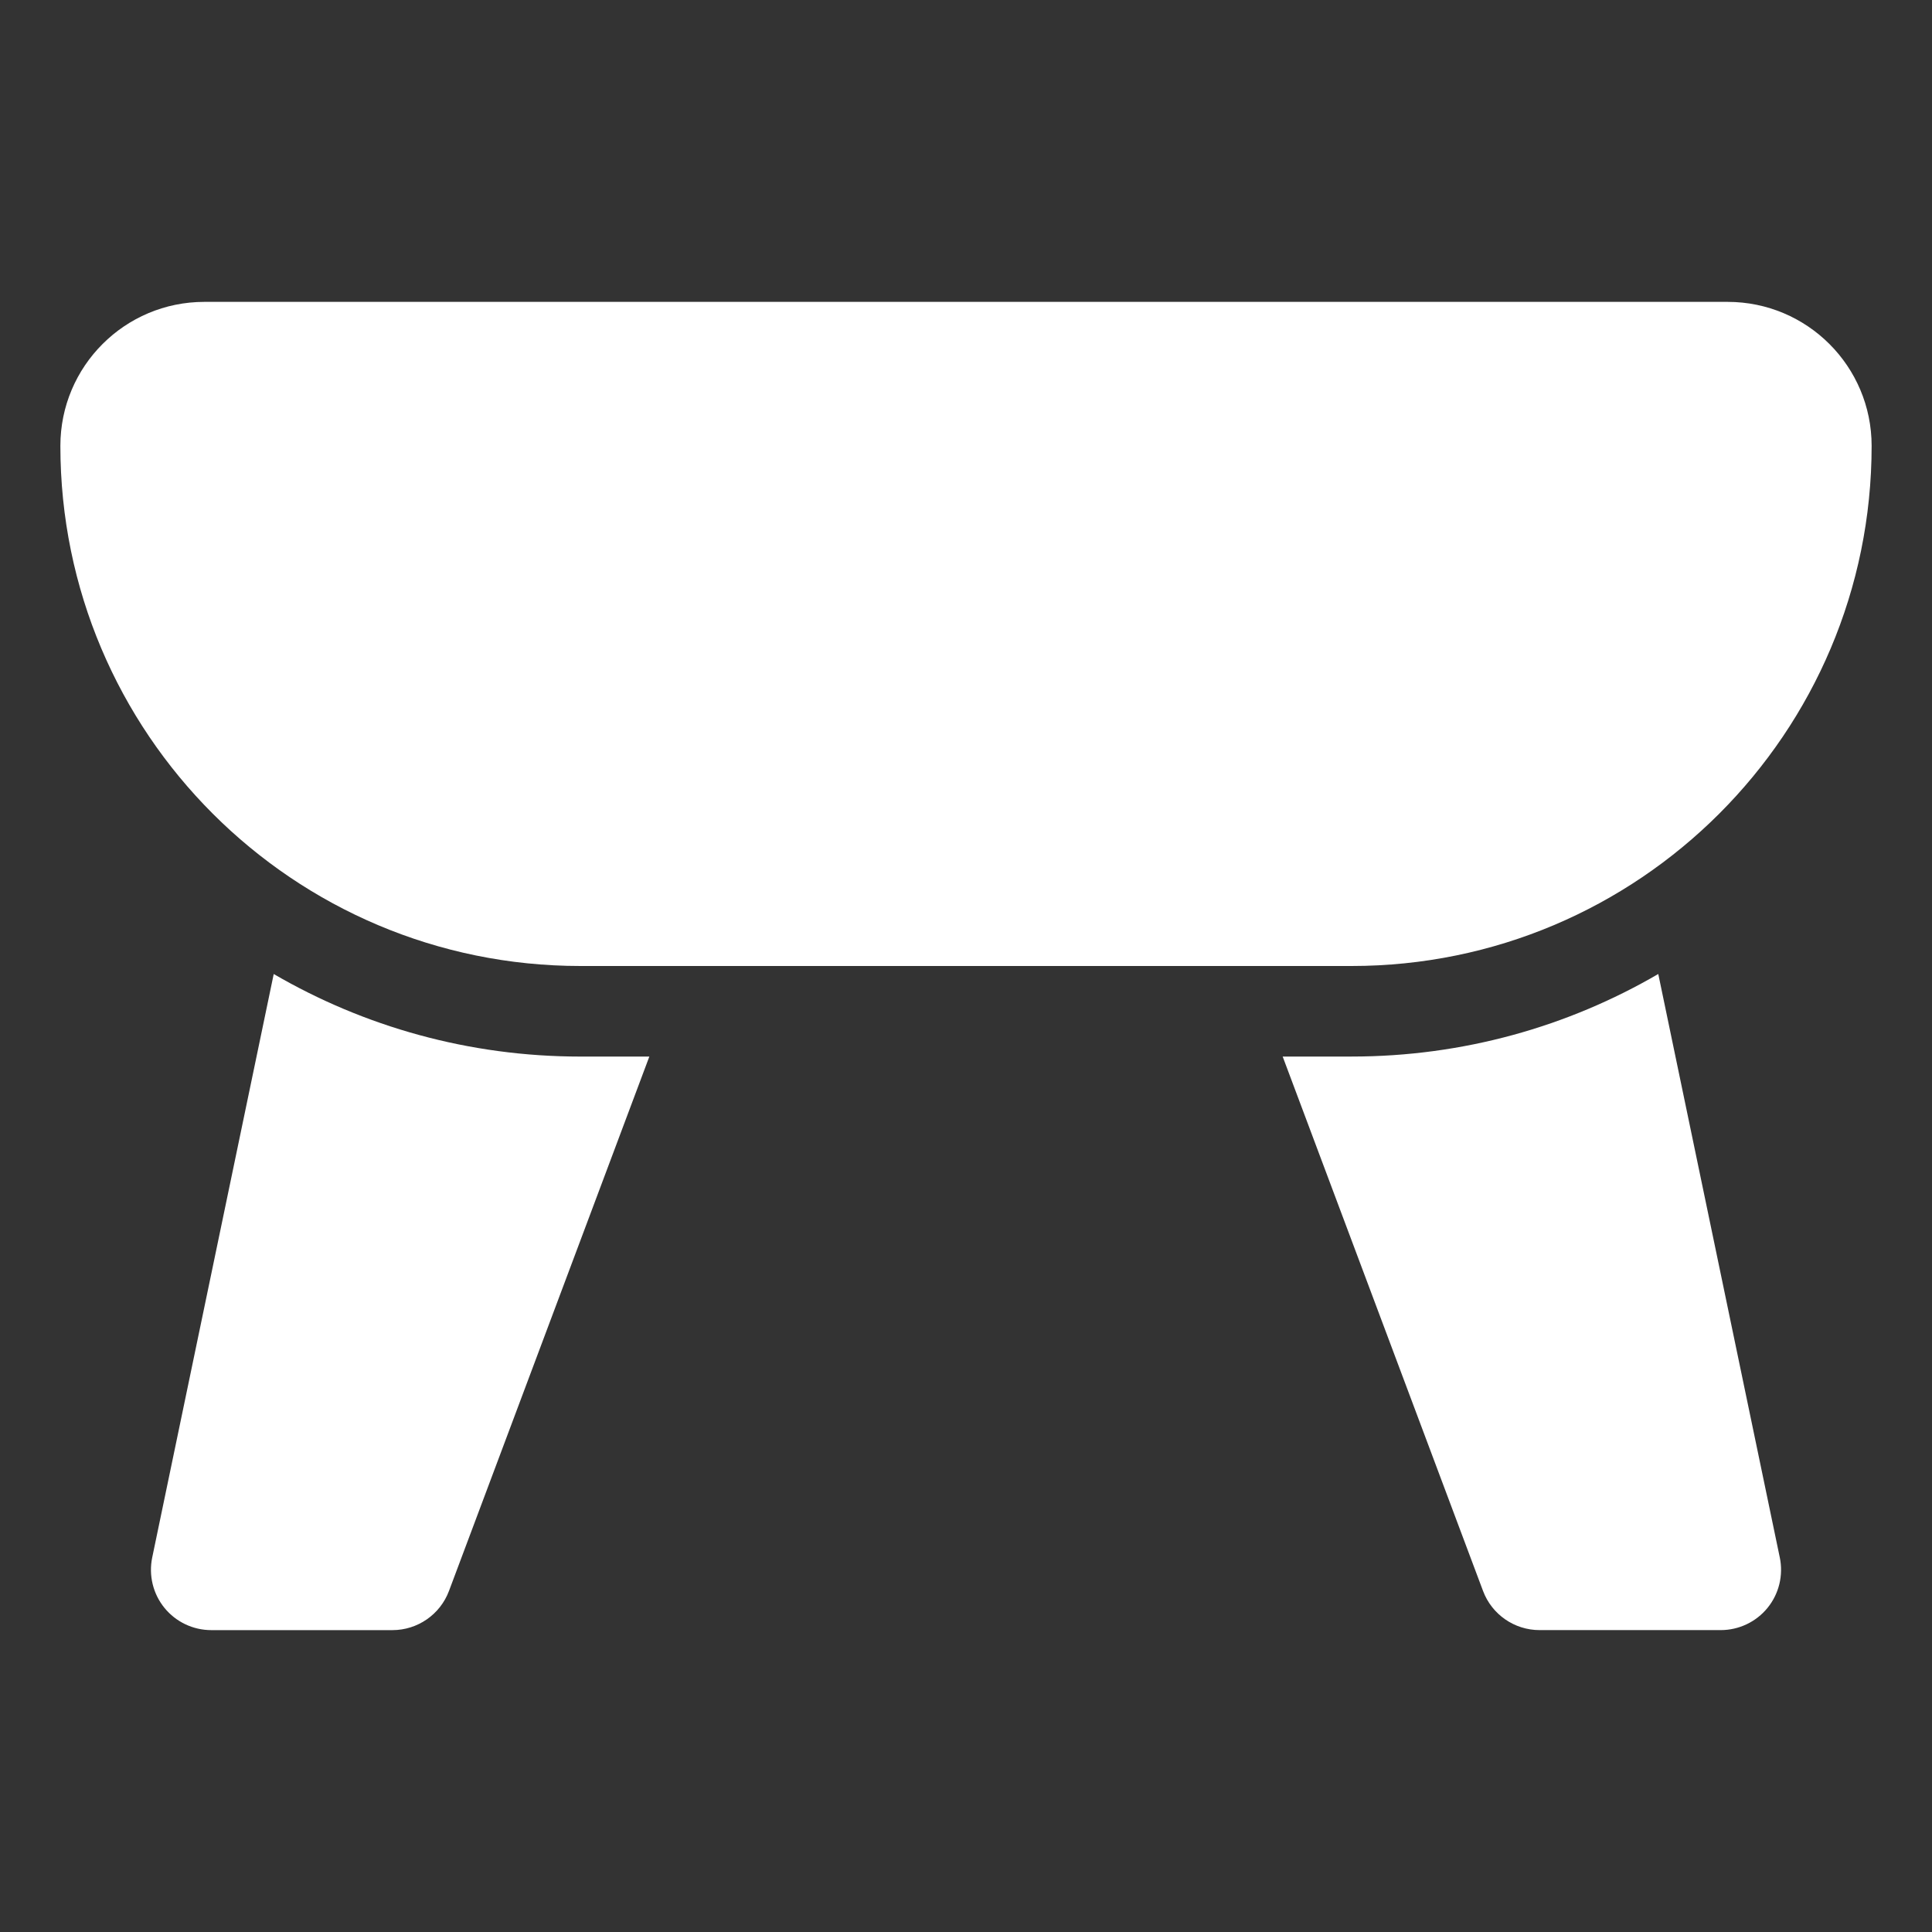 <svg fill="#fff" xmlns="http://www.w3.org/2000/svg" version="1.1" viewBox="0 0 100.0 100.0">
 <rect x="0" y="0" width="100.0" height="100.0" fill="#333333" stroke="none"/>
 <g>
  <path d="m3.125 23.078c0-4.117 3.336-7.453 7.453-7.453h78.844c4.117 0 7.453 3.336 7.453 7.453 0 14.867-12.055 26.922-26.922 26.922h-39.906c-14.867 0-26.922-12.055-26.922-26.922z"/>
  <path d="m92.121 80.613-6.289-30.199c-4.668 2.719-10.094 4.273-15.879 4.273h-3.562l10.371 27.66c0.457 1.219 1.625 2.027 2.926 2.027h9.375c0.941 0 1.832-0.422 2.426-1.152 0.594-0.73 0.824-1.688 0.633-2.609z"/>
  <path d="m30.047 54.688c-5.785 0-11.211-1.555-15.879-4.273l-6.289 30.199c-0.191 0.922 0.039 1.879 0.633 2.609 0.594 0.73 1.484 1.152 2.426 1.152h9.375c1.301 0 2.469-0.809 2.926-2.027l10.371-27.66z"/>
 </g></svg>